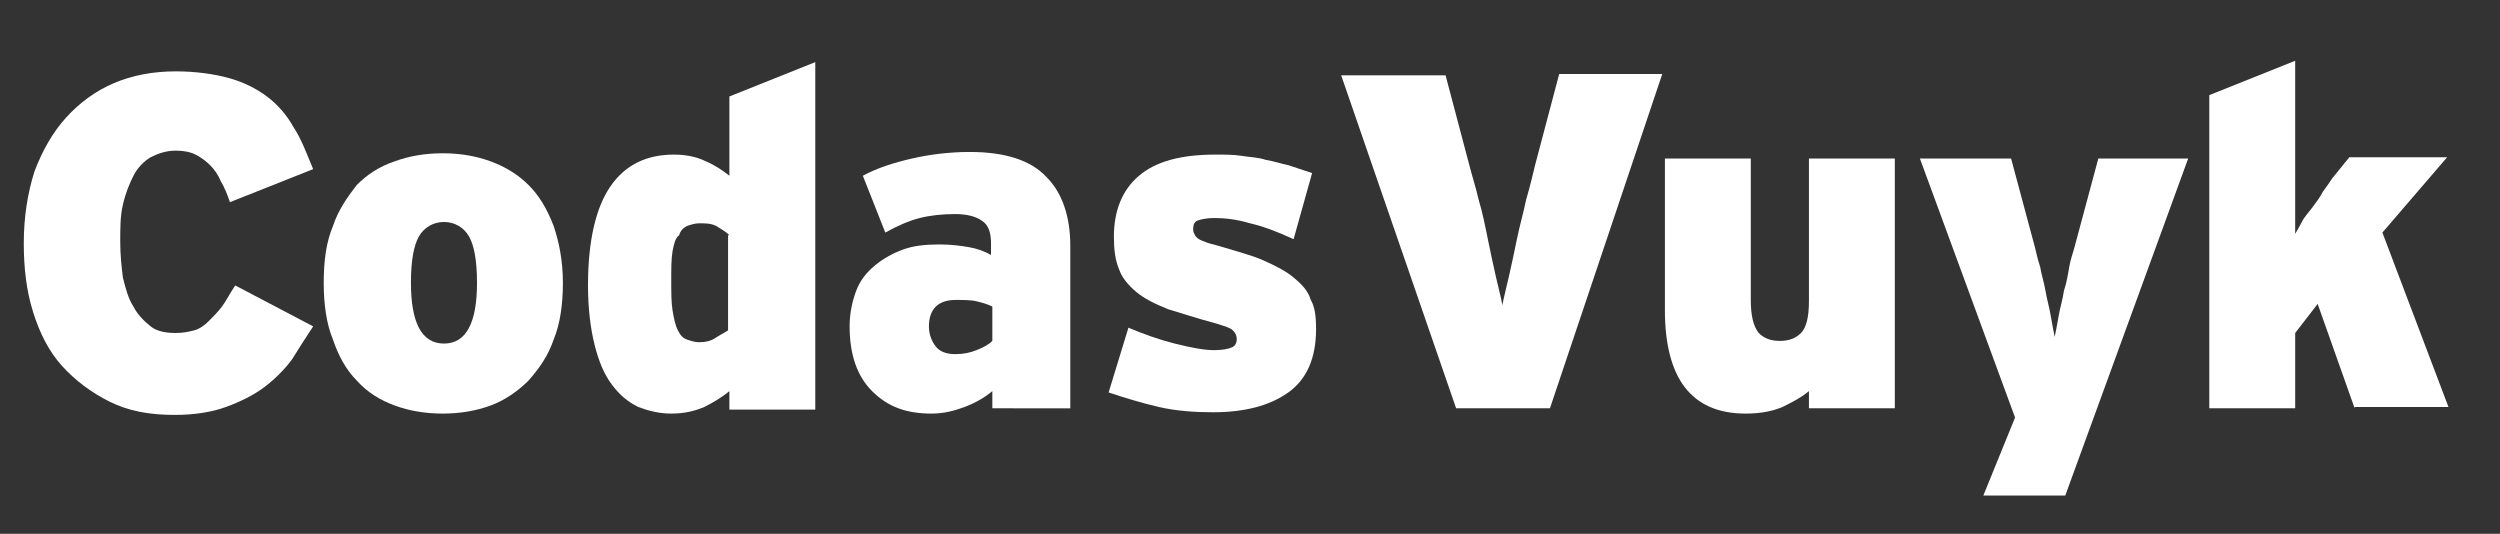 <?xml version="1.0" encoding="utf-8"?>
<!-- Generator: Adobe Illustrator 24.2.1, SVG Export Plug-In . SVG Version: 6.00 Build 0)  -->
<svg version="1.1" id="Layer_1" xmlns="http://www.w3.org/2000/svg" xmlns:xlink="http://www.w3.org/1999/xlink" x="0px" y="0px"
	 viewBox="0 0 189.2 40.4" style="enable-background:new 0 0 189.2 40.4;" xml:space="preserve">
<rect x="0" y="0" width="189.2" height="40.4" fill="#333333" stroke="none"/>
<style type="text/css">
	.st0{fill:#FFFFFF;}
</style>
<path class="st0" d="M22.1,27.2c-0.6,0.8-1.3,1.5-2.1,2.1c-0.8,0.6-1.8,1.1-2.9,1.5c-1.1,0.4-2.4,0.6-3.9,0.6c-1.9,0-3.5-0.3-4.9-1
	c-1.4-0.7-2.6-1.6-3.6-2.7c-1-1.1-1.7-2.5-2.2-4.1c-0.5-1.6-0.7-3.3-0.7-5.2c0-2,0.3-3.8,0.8-5.4c0.6-1.6,1.4-3,2.4-4.1
	c1-1.1,2.2-2,3.6-2.6c1.4-0.6,3-0.9,4.7-0.9c1.5,0,2.9,0.2,4,0.5c1.1,0.3,2.1,0.8,2.9,1.4c0.8,0.6,1.5,1.4,2,2.3
	c0.6,0.9,1,2,1.5,3.2l-6.3,2.5c-0.2-0.6-0.4-1.1-0.7-1.6c-0.2-0.5-0.5-0.9-0.8-1.2c-0.3-0.3-0.7-0.6-1.1-0.8
	c-0.4-0.2-0.9-0.3-1.5-0.3c-0.7,0-1.3,0.2-1.9,0.5c-0.5,0.3-1,0.8-1.3,1.4c-0.3,0.6-0.6,1.3-0.8,2.2c-0.2,0.8-0.2,1.8-0.2,2.8
	c0,1,0.1,1.9,0.2,2.7c0.2,0.8,0.4,1.6,0.8,2.2c0.3,0.6,0.8,1.1,1.3,1.5c0.5,0.4,1.2,0.5,1.9,0.5c0.6,0,1-0.1,1.4-0.2
	c0.4-0.1,0.8-0.4,1.1-0.7c0.3-0.3,0.7-0.7,1-1.1c0.3-0.4,0.6-1,1-1.6l5.9,3.1C23.1,25.6,22.6,26.4,22.1,27.2"/>
<path class="st0" d="M36.1,21.4L36.1,21.4c0-1.6-0.2-2.8-0.6-3.5c-0.4-0.7-1.1-1.1-1.9-1.1c-0.8,0-1.5,0.4-1.9,1.1
	c-0.4,0.7-0.6,1.9-0.6,3.5c0,3,0.8,4.6,2.5,4.6C35.3,26,36.1,24.4,36.1,21.4 M42.6,21.4c0,1.6-0.2,3.1-0.7,4.3
	c-0.4,1.2-1.1,2.2-1.9,3.1c-0.8,0.8-1.8,1.5-2.9,1.9c-1.1,0.4-2.3,0.6-3.6,0.6c-1.3,0-2.5-0.2-3.6-0.6c-1.1-0.4-2.1-1-2.9-1.9
	c-0.8-0.8-1.4-1.9-1.8-3.1c-0.5-1.2-0.7-2.7-0.7-4.3c0-1.7,0.2-3.1,0.7-4.3c0.4-1.2,1.1-2.2,1.8-3.1c0.8-0.8,1.7-1.4,2.9-1.8
	c1.1-0.4,2.3-0.6,3.6-0.6c1.3,0,2.5,0.2,3.6,0.6c1.1,0.4,2.1,1,2.9,1.8c0.8,0.8,1.4,1.8,1.9,3.1C42.3,18.3,42.6,19.7,42.6,21.4"/>
<path class="st0" d="M55.2,17.8L55.2,17.8c-0.3-0.3-0.7-0.5-1-0.7c-0.4-0.2-0.8-0.2-1.3-0.2c-0.3,0-0.6,0.1-0.9,0.2
	c-0.2,0.1-0.5,0.3-0.6,0.7C51.1,18,51,18.5,50.9,19c-0.1,0.6-0.1,1.3-0.1,2.2c0,0.9,0,1.7,0.1,2.3c0.1,0.6,0.2,1.1,0.4,1.5
	c0.2,0.4,0.4,0.6,0.7,0.7c0.3,0.1,0.6,0.2,0.9,0.2c0.5,0,0.9-0.1,1.2-0.3c0.3-0.2,0.7-0.4,1-0.6V17.8z M55.2,30.9v-1.3
	c-0.6,0.5-1.3,0.9-1.9,1.2c-0.7,0.3-1.5,0.5-2.5,0.5c-0.9,0-1.7-0.2-2.5-0.5c-0.8-0.4-1.4-0.9-2-1.7c-0.6-0.8-1-1.8-1.3-3
	c-0.3-1.2-0.5-2.7-0.5-4.5c0-3.4,0.6-5.9,1.7-7.5c1.1-1.6,2.7-2.4,4.8-2.4c1,0,1.8,0.2,2.4,0.5c0.7,0.3,1.3,0.7,1.8,1.1v-6l6.5-2.6
	v26.3H55.2z"/>
<path class="st0" d="M75.1,23.2L75.1,23.2c-0.4-0.2-0.8-0.3-1.2-0.4c-0.4-0.1-1-0.1-1.6-0.1c-1.3,0-2,0.7-2,2c0,0.6,0.2,1.1,0.5,1.5
	c0.3,0.4,0.8,0.6,1.5,0.6c0.6,0,1.1-0.1,1.6-0.3c0.5-0.2,0.9-0.4,1.2-0.7V23.2z M75.1,30.9v-1.3c-0.6,0.5-1.3,0.9-2.1,1.2
	c-0.8,0.3-1.6,0.5-2.5,0.5c-1.9,0-3.3-0.5-4.5-1.7c-1.1-1.1-1.7-2.7-1.7-4.9c0-1,0.2-1.9,0.5-2.7c0.3-0.8,0.8-1.4,1.4-1.9
	c0.6-0.5,1.3-0.9,2.1-1.2c0.8-0.3,1.7-0.4,2.8-0.4c0.9,0,1.6,0.1,2.2,0.2c0.6,0.1,1.2,0.3,1.7,0.6v-0.9c0-0.8-0.2-1.4-0.7-1.7
	c-0.4-0.3-1.1-0.5-2-0.5c-1,0-1.9,0.1-2.7,0.3c-0.8,0.2-1.7,0.6-2.6,1.1l-1.7-4.3c1.1-0.6,2.4-1,3.7-1.3c1.3-0.3,2.8-0.5,4.4-0.5
	c2.6,0,4.6,0.6,5.8,1.9c1.2,1.2,1.8,3,1.8,5.2v12.3H75.1z"/>
<path class="st0" d="M99.6,24.9c0,2.2-0.7,3.8-2.1,4.8c-1.4,1-3.3,1.5-5.7,1.5c-1.4,0-2.8-0.1-4.1-0.4c-1.3-0.3-2.6-0.7-3.8-1.1
	l1.5-4.9c1.2,0.5,2.3,0.9,3.5,1.2c1.2,0.3,2.2,0.5,3,0.5c0.6,0,1.1-0.1,1.3-0.2c0.3-0.1,0.4-0.4,0.4-0.6c0-0.3-0.1-0.5-0.3-0.7
	c-0.2-0.2-0.6-0.3-1.2-0.5c-1.5-0.4-2.7-0.8-3.7-1.1c-1-0.4-1.8-0.8-2.4-1.3c-0.6-0.5-1.1-1.1-1.3-1.7c-0.3-0.7-0.4-1.5-0.4-2.5
	c0-1.9,0.6-3.5,1.9-4.6c1.3-1.1,3.2-1.6,5.8-1.6c0.7,0,1.4,0,2,0.1c0.6,0.1,1.2,0.1,1.8,0.3c0.6,0.1,1.2,0.3,1.7,0.4
	c0.6,0.2,1.2,0.4,1.8,0.6l-1.4,5c-1.3-0.6-2.4-1-3.3-1.2c-1-0.3-1.9-0.4-2.7-0.4c-0.6,0-1,0.1-1.3,0.2c-0.2,0.1-0.3,0.3-0.3,0.6
	c0,0.1,0,0.3,0.1,0.4c0,0.1,0.1,0.2,0.2,0.3c0.1,0.1,0.3,0.2,0.6,0.3c0.2,0.1,0.6,0.2,1,0.3c1.3,0.4,2.5,0.7,3.4,1.1
	c0.9,0.4,1.7,0.8,2.3,1.3c0.6,0.5,1.1,1,1.3,1.7C99.5,23.2,99.6,23.9,99.6,24.9"/>
<path class="st0" d="M117.3,30.9h-7.1l-8.7-25.2h7.9l1.8,6.8c0.2,0.8,0.5,1.7,0.7,2.6c0.3,1,0.5,2,0.7,3c0.2,1,0.4,1.9,0.6,2.8
	c0.2,0.9,0.4,1.6,0.5,2.2c0.1-0.6,0.3-1.3,0.5-2.2c0.2-0.9,0.4-1.8,0.6-2.8c0.2-1,0.5-2,0.7-3c0.3-1,0.5-1.9,0.7-2.7l1.8-6.8h7.8
	L117.3,30.9z"/>
<path class="st0" d="M136.9,30.9v-1.3c-0.6,0.5-1.2,0.8-2,1.2c-0.7,0.3-1.6,0.5-2.8,0.5c-2.1,0-3.6-0.7-4.6-2
	c-1-1.3-1.5-3.3-1.5-5.8V12h6.5v10.7c0,1.2,0.2,2,0.6,2.5c0.4,0.4,0.9,0.6,1.6,0.6c0.7,0,1.2-0.2,1.6-0.6c0.4-0.4,0.6-1.2,0.6-2.4
	V12h6.5v18.9H136.9z"/>
<path class="st0" d="M156.3,37.5h-6.2l2.4-5.9L145.3,12h6.9l1.8,6.7c0.1,0.4,0.2,0.9,0.4,1.5c0.1,0.6,0.3,1.2,0.4,1.8
	c0.1,0.6,0.3,1.3,0.4,1.9c0.1,0.6,0.2,1.1,0.3,1.6c0.1-0.5,0.2-1,0.3-1.6c0.1-0.6,0.3-1.2,0.4-1.9c0.2-0.6,0.3-1.2,0.4-1.8
	c0.1-0.6,0.3-1.1,0.4-1.5l1.8-6.7h6.8L156.3,37.5z"/>
<path class="st0" d="M178.2,30.9l-2.8-7.9l-1.7,2.2v5.7h-6.5V7.2l6.5-2.6v7.7c0,0.3,0,0.7,0,1.2c0,0.5,0,1,0,1.5c0,0.5,0,1,0,1.5
	c0,0.5,0,0.9,0,1.2c0.1-0.2,0.3-0.5,0.5-0.9c0.2-0.4,0.5-0.7,0.8-1.1c0.3-0.4,0.6-0.8,0.8-1.2c0.3-0.4,0.5-0.7,0.7-1l1.3-1.6h7.4
	l-4.9,5.7l5,13.2H178.2z"/>
</svg>
